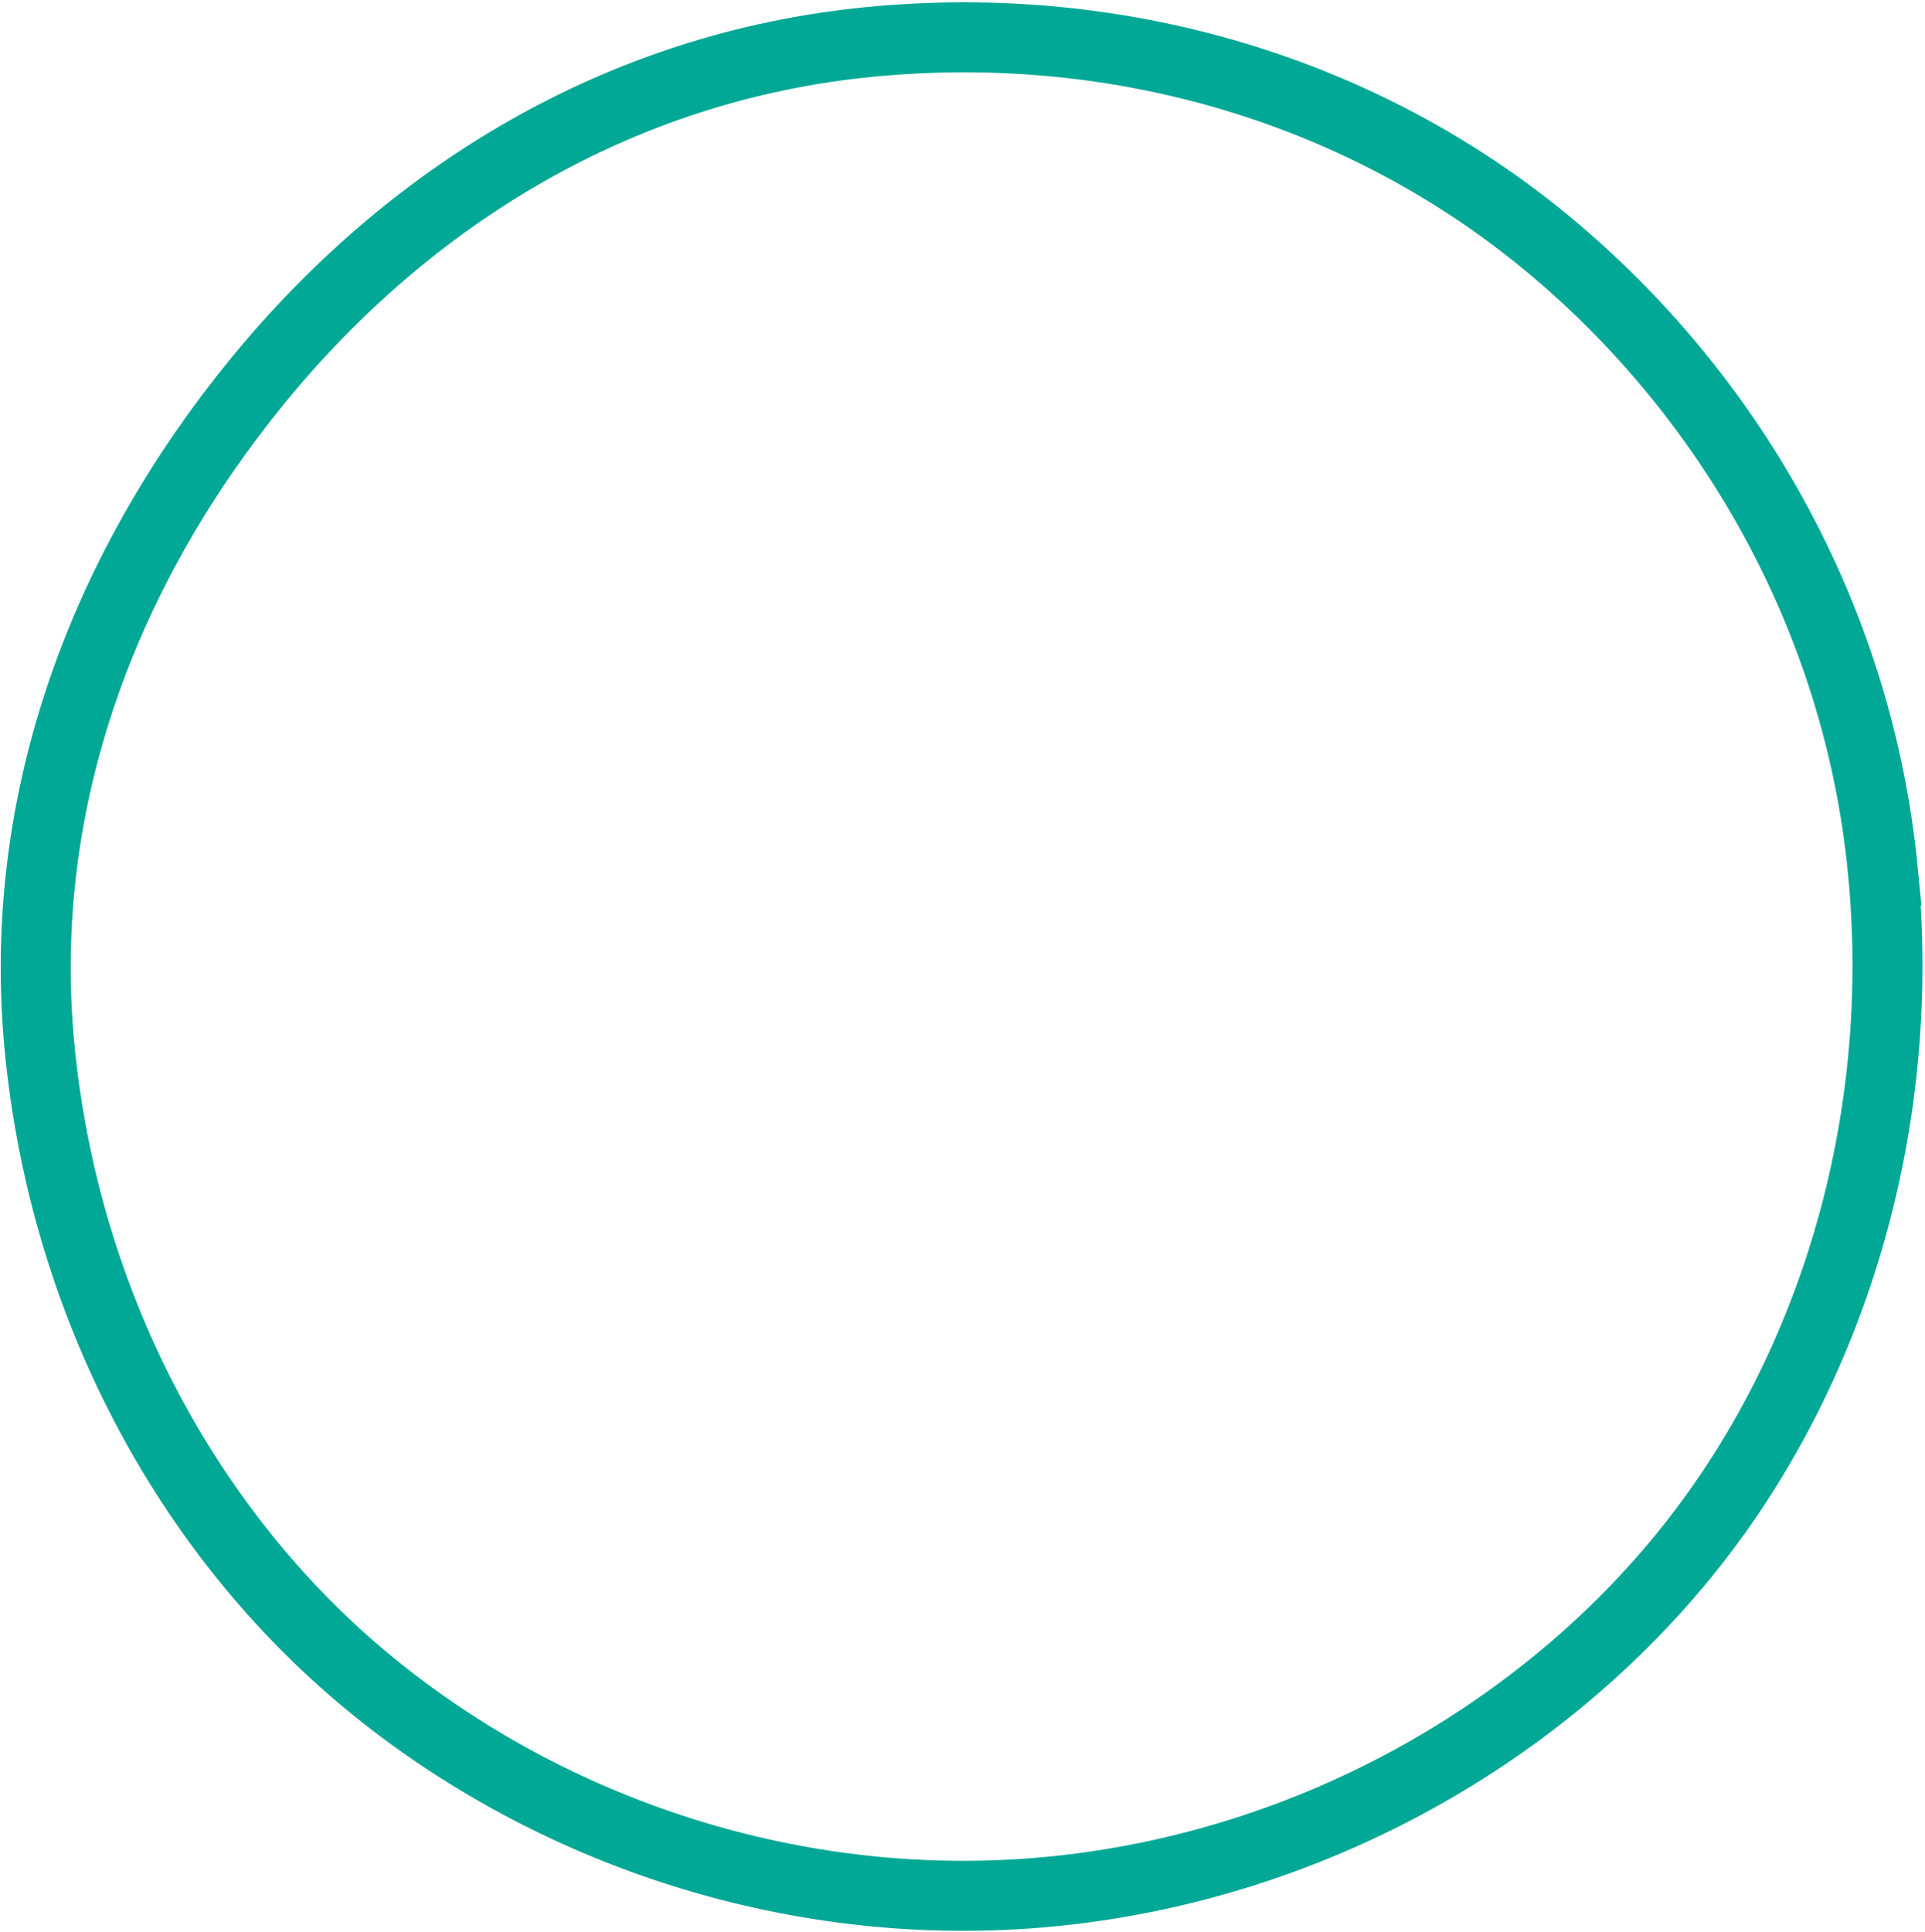 <svg width="550" height="552" xmlns="http://www.w3.org/2000/svg"><path d="M537.955 248.645c7.079 72.567-14.486 144.074-57.202 196.214-42.718 52.14-108.294 88.583-180.559 95.579-72.264 6.997-143.072-16.898-195.067-59.868C53.13 437.6 18.417 372.2 11.337 299.633c-7.08-72.567 19.77-138.919 62.487-191.058 42.718-52.14 102.549-89.614 174.813-96.612C320.902 4.967 389.963 26.472 441.96 69.44c51.996 42.97 88.917 106.64 95.996 179.205z" stroke="#02A896" stroke-width="20" fill="none" fill-rule="evenodd"/></svg>
